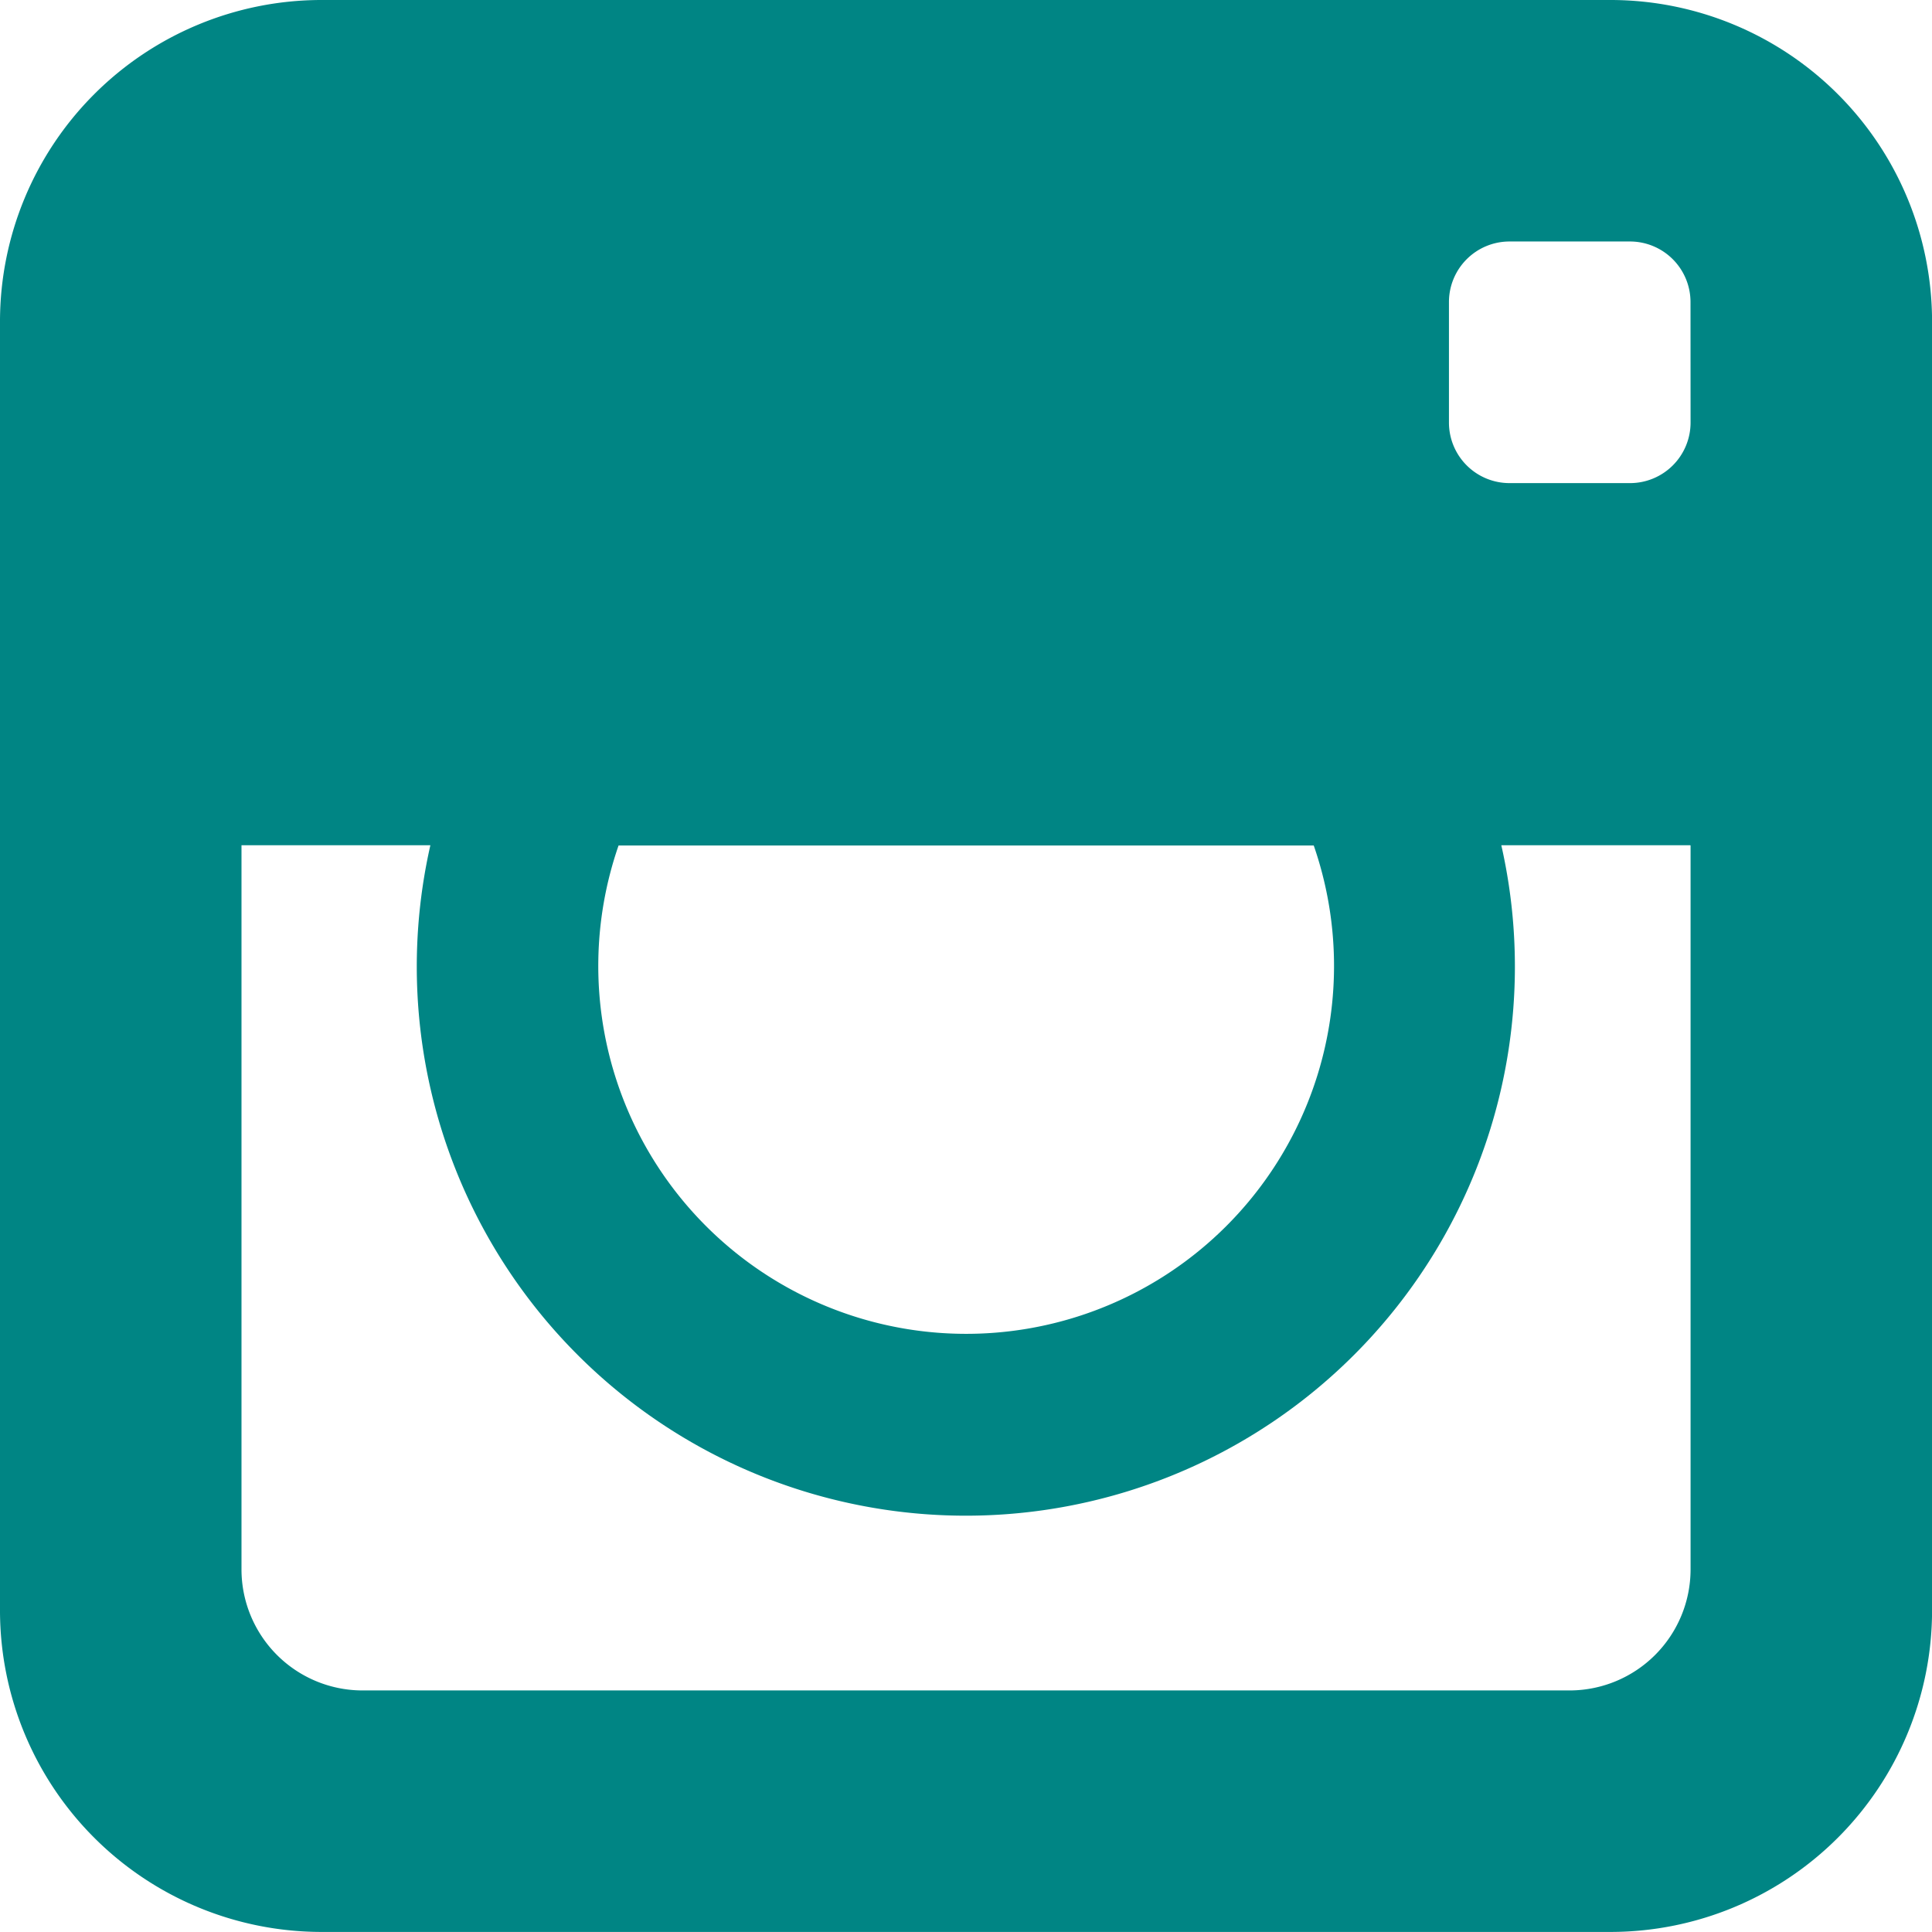 <svg xmlns="http://www.w3.org/2000/svg" width="30.849" height="30.848" viewBox="0 0 30.849 30.848">
  <path id="Icon_metro-instagram" data-name="Icon metro-instagram" d="M28.3,1.928H7.692A5.136,5.136,0,0,0,2.571,7.049V27.655a5.136,5.136,0,0,0,5.121,5.121H28.3a5.136,5.136,0,0,0,5.121-5.121V7.049A5.136,5.136,0,0,0,28.3,1.928Zm-15.852,13.5h11.1a5.874,5.874,0,1,1-11.1,0Zm17.117,0V26.992a1.934,1.934,0,0,1-1.928,1.928H8.355a1.934,1.934,0,0,1-1.928-1.928V15.424H9.443a8.767,8.767,0,1,0,17.1,0l3.016,0Zm0-6.75a.967.967,0,0,1-.964.964H26.671a.967.967,0,0,1-.964-.964V6.748a.967.967,0,0,1,.964-.964H28.6a.967.967,0,0,1,.964.964Z" transform="translate(-2.571 -1.928)" fill="#008584"/>
</svg>
